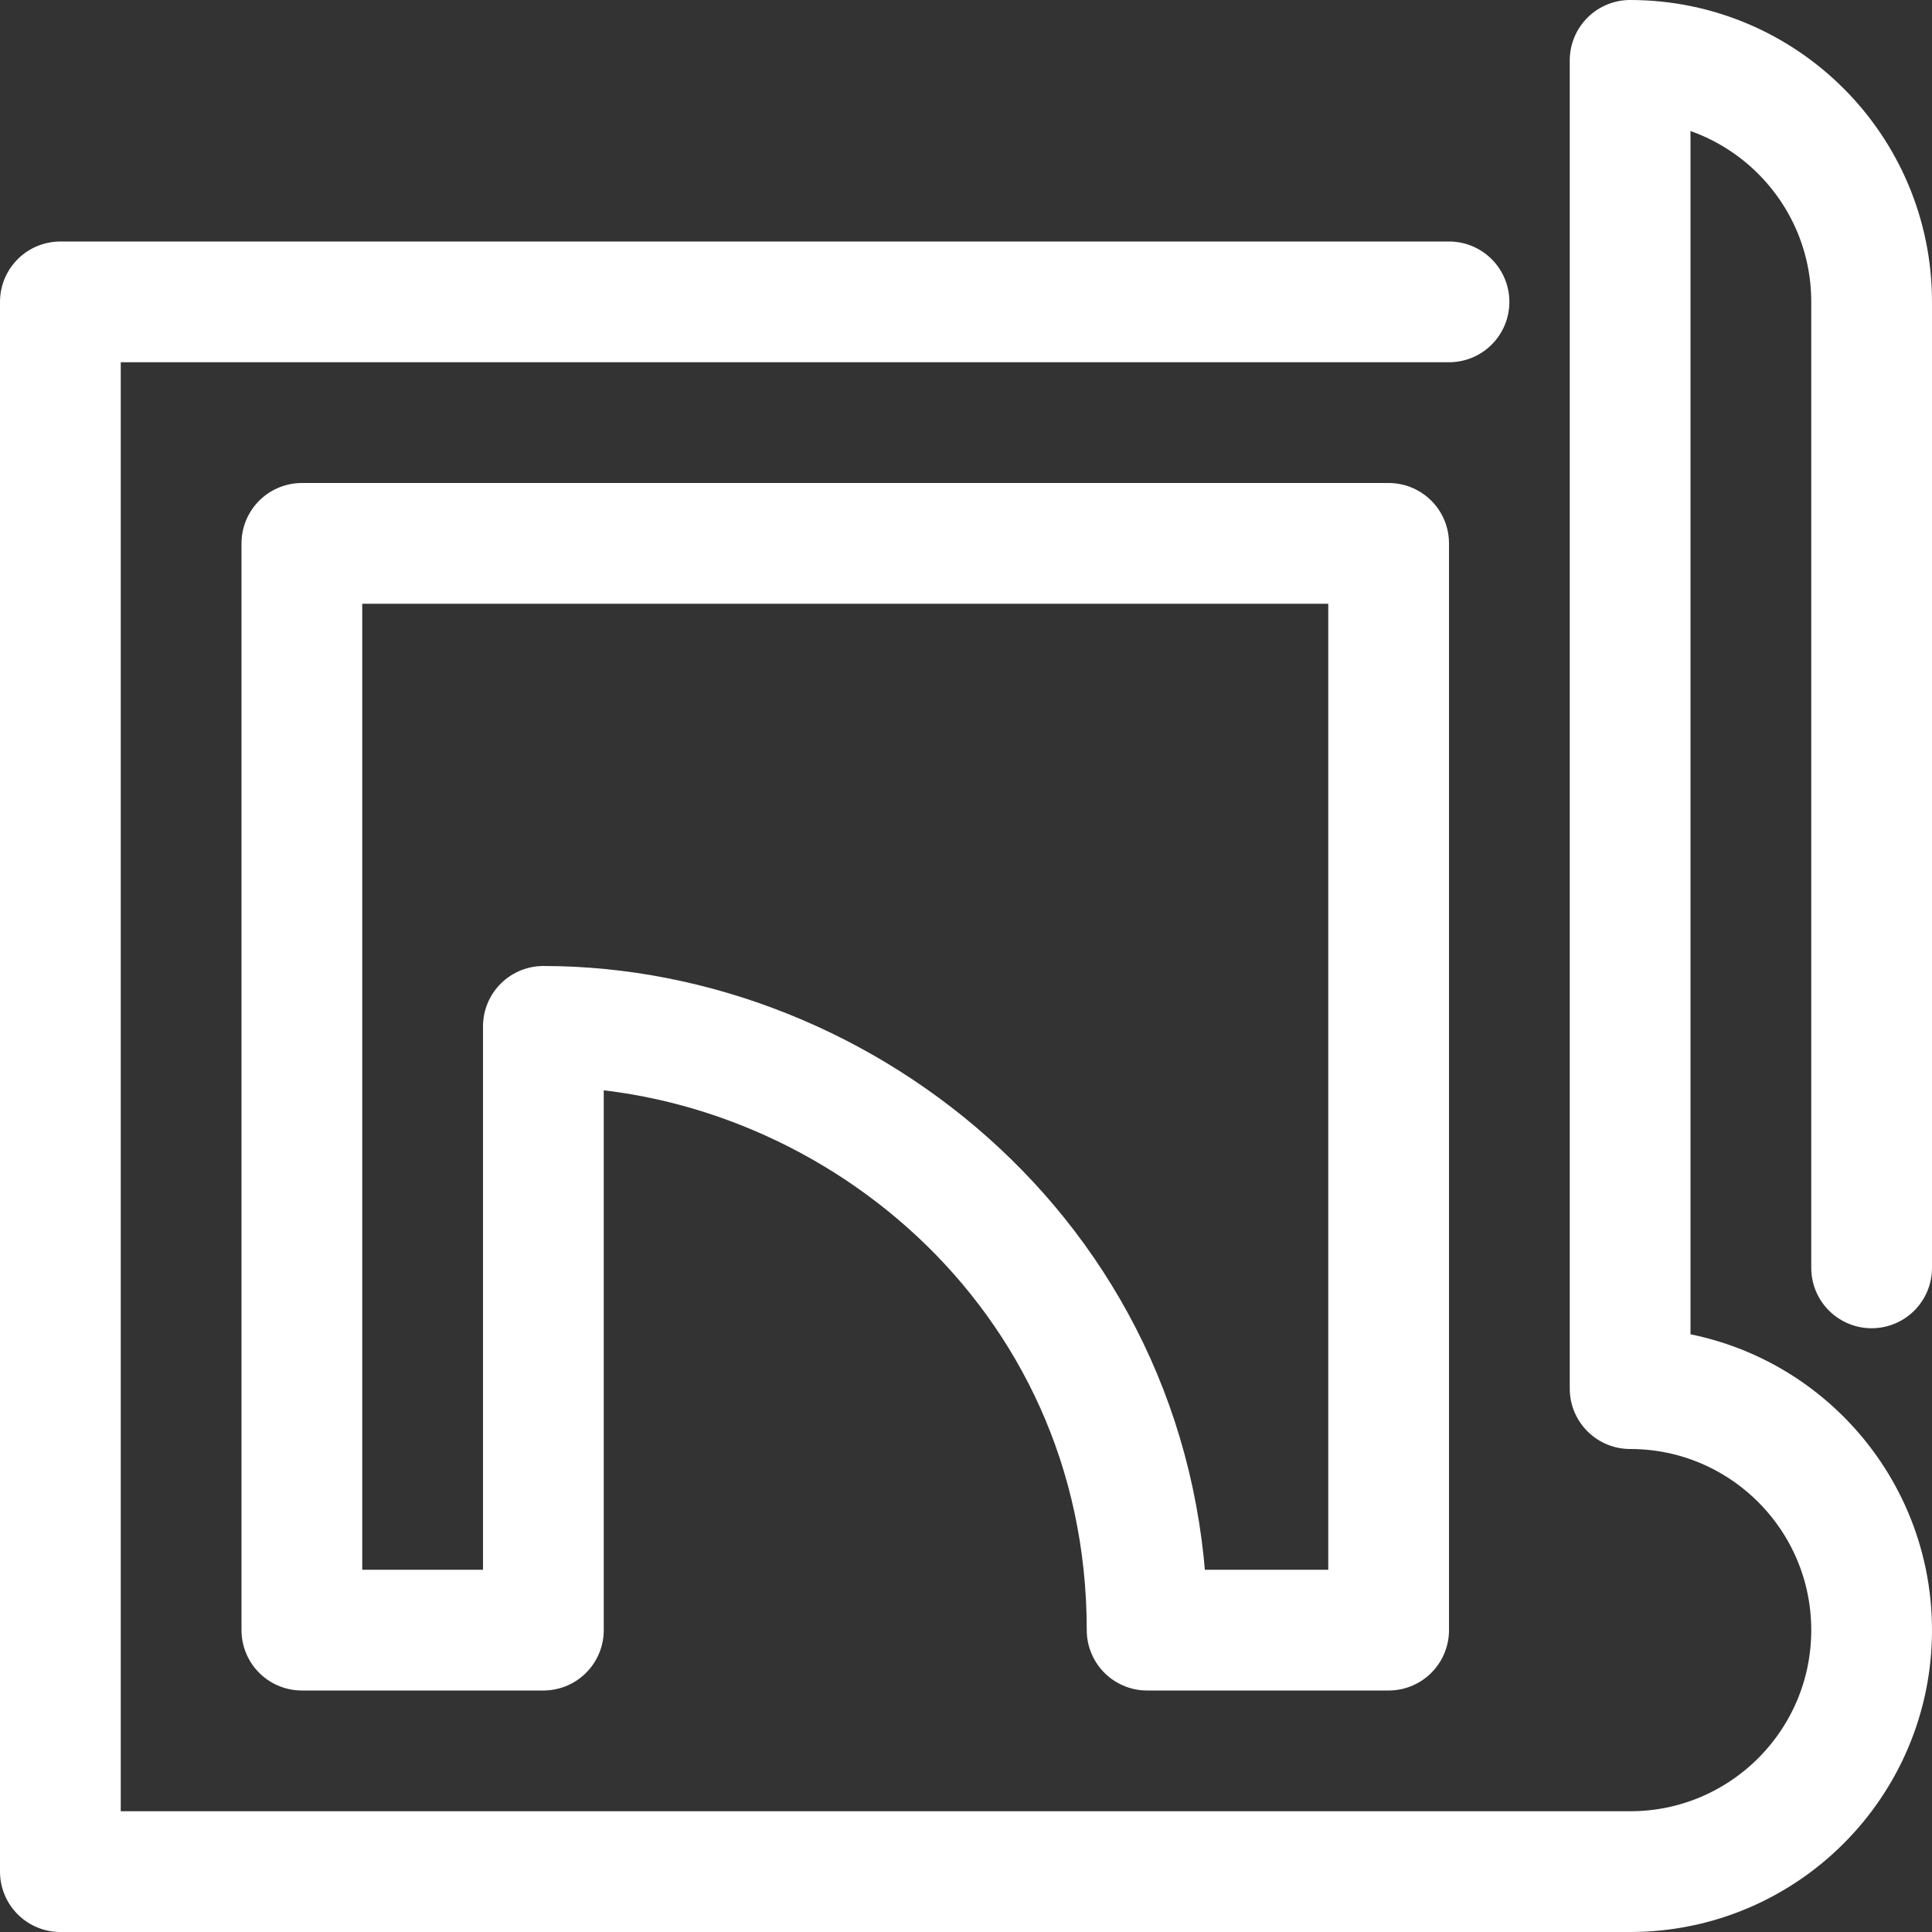 <?xml version="1.0" encoding="UTF-8"?>
<svg xmlns="http://www.w3.org/2000/svg" width="800px" height="800px" viewBox="0 0 32 32" fill="none">
  <rect x="0" y="0" width="32" height="32" fill="#333333" stroke="none"/>
  <g id="SVGRepo_bgCarrier" stroke-width="0"></g>
  <g id="SVGRepo_tracerCarrier" stroke-linecap="round" stroke-linejoin="round"></g>
  <g id="SVGRepo_iconCarrier">
    <g clip-path="url(#clip0_901_2546)">
      <path d="M24 5H1V31H27C29.209 31 31 29.209 31 27C31 24.791 29.209 23 27 23V1C29.209 1 31 2.791 31 5V21M23 27H19C19 21 14 17 9 17V27H5V9H23V27Z" stroke="#ffffff" stroke-width="2" stroke-linecap="round" stroke-linejoin="round"></path>
    </g>
    <defs>
      <clipPath id="clip0_901_2546">
        <rect width="32" height="32" fill="white"></rect>
      </clipPath>
    </defs>
  </g>
</svg>
